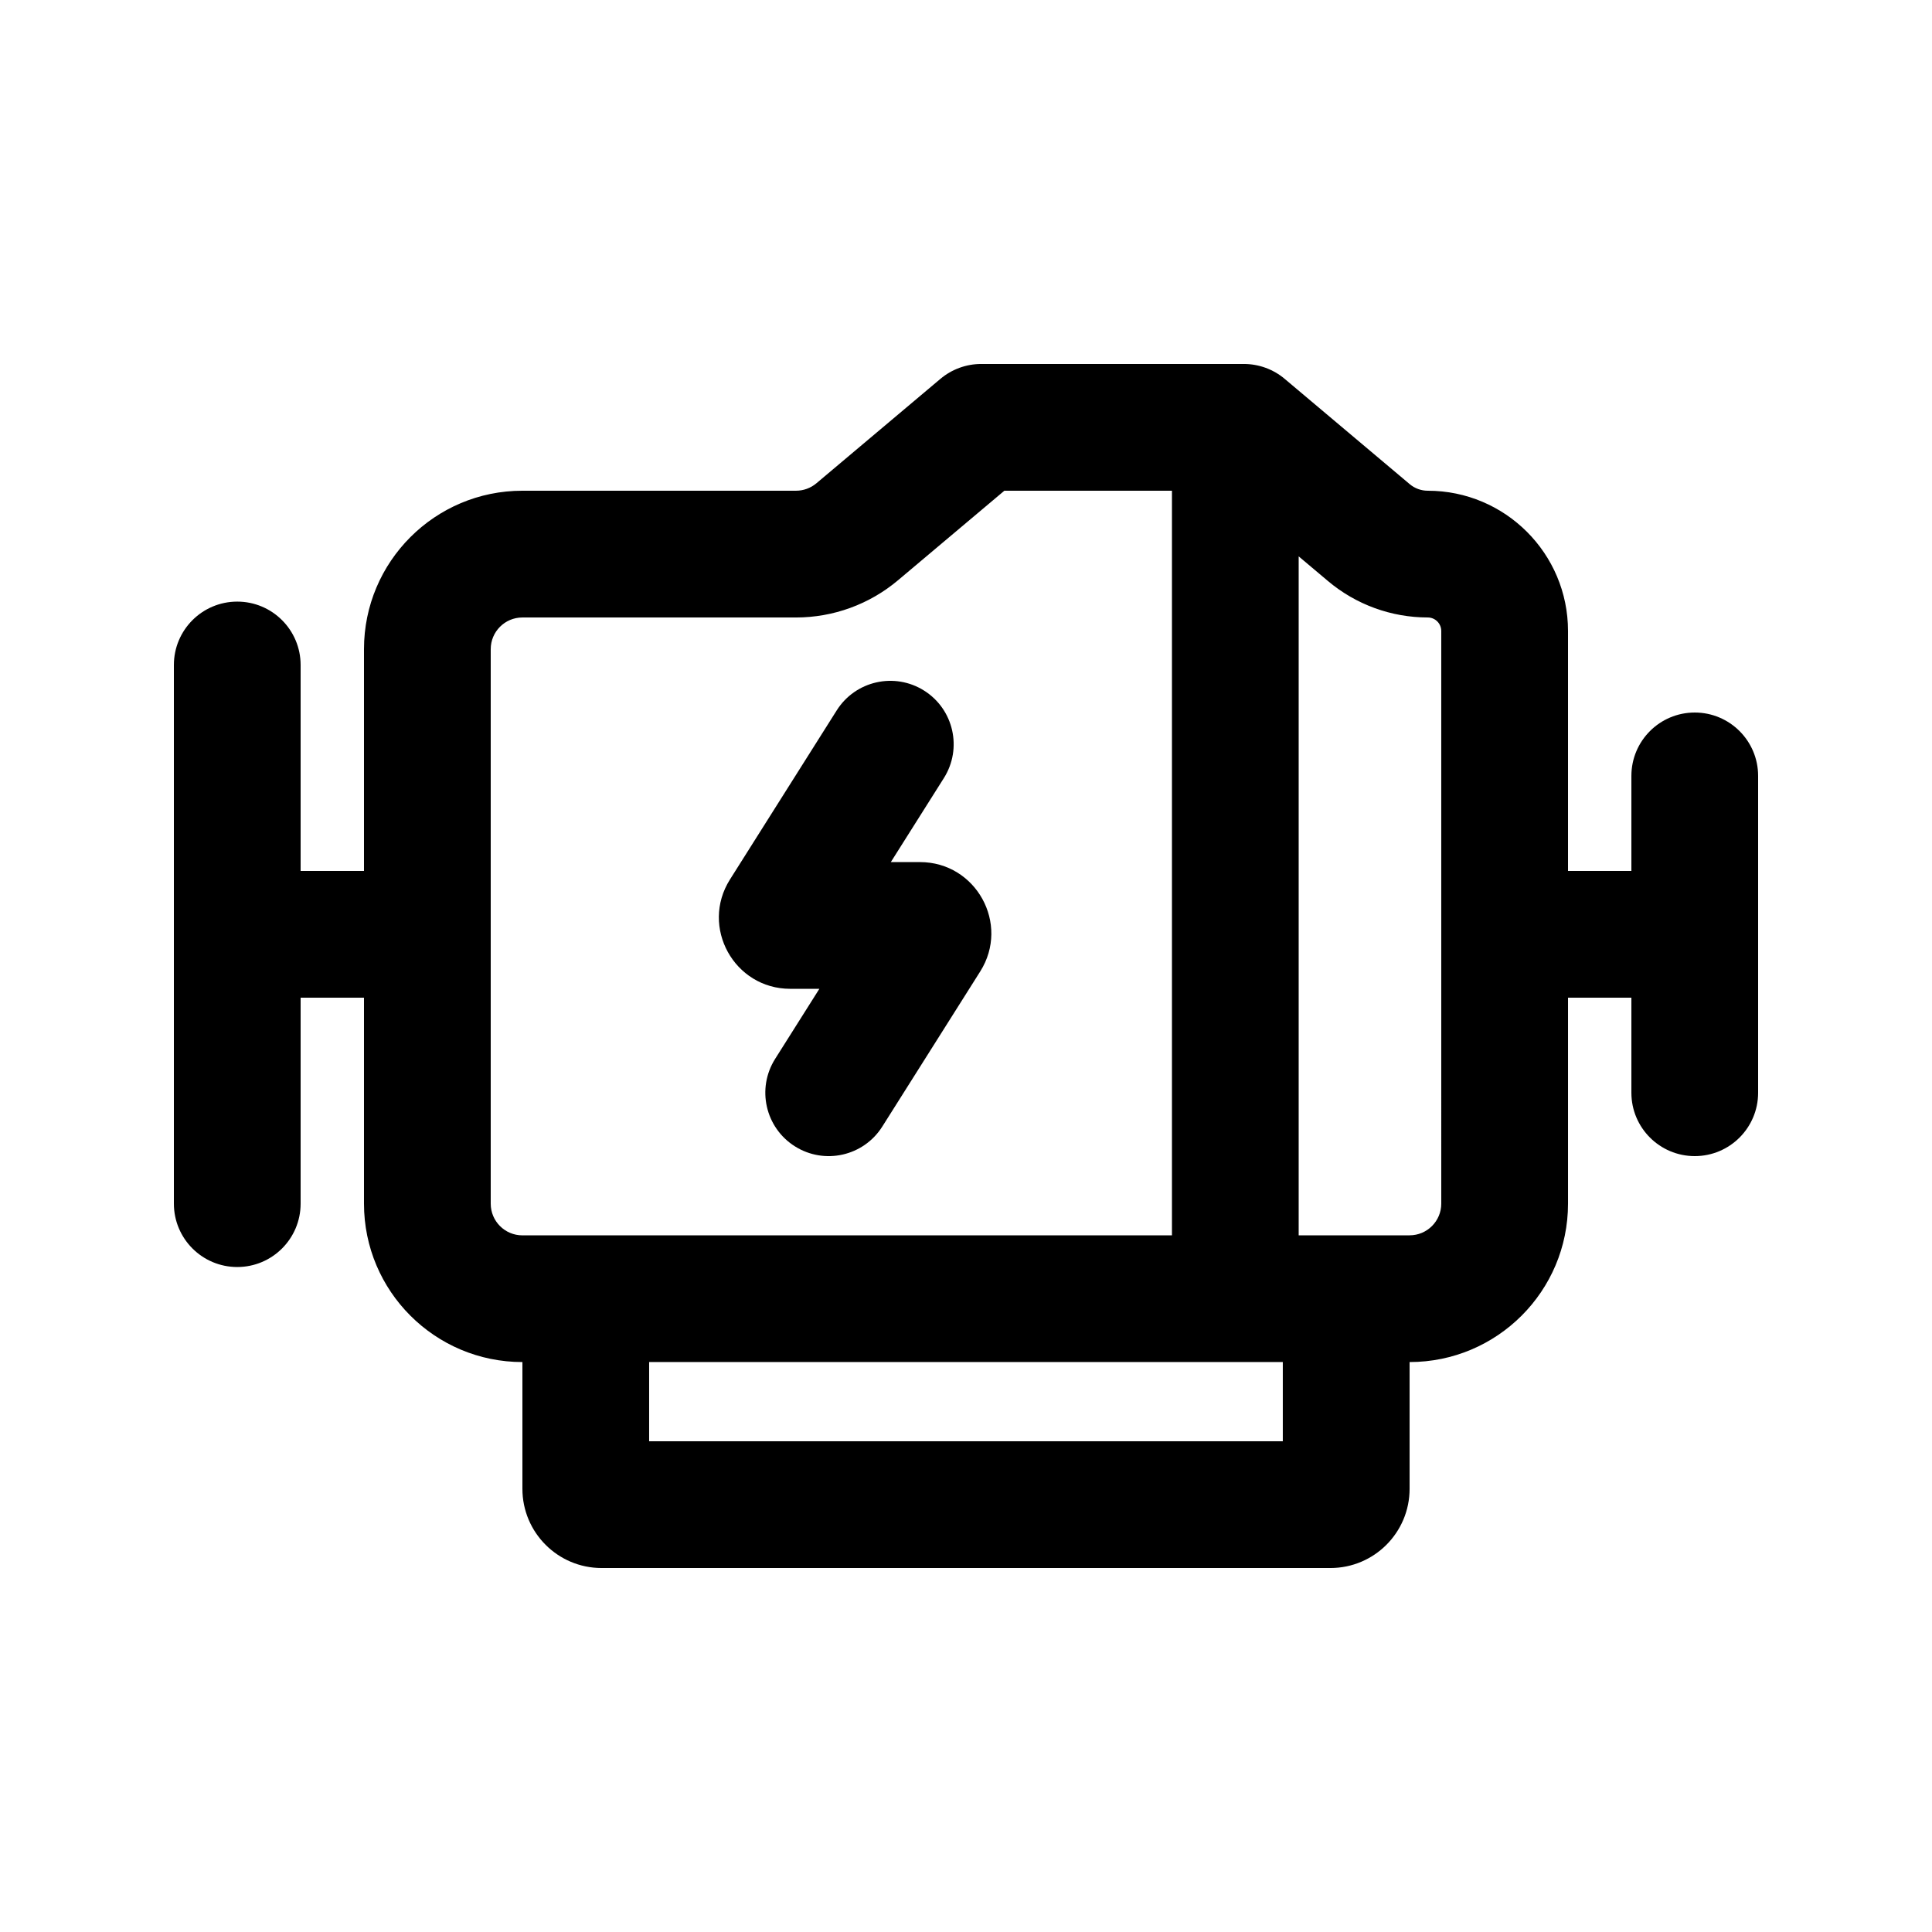 <?xml version="1.0" encoding="UTF-8"?>
<!-- Uploaded to: ICON Repo, www.svgrepo.com, Generator: ICON Repo Mixer Tools -->
<svg fill="#000000" width="800px" height="800px" version="1.1" viewBox="144 144 512 512" xmlns="http://www.w3.org/2000/svg">
 <g>
  <path d="m394.14 350.19c4.949-7.844 2.606-18.215-5.234-23.168-7.844-4.949-18.215-2.606-23.168 5.238l-28.289 44.809c-7.941 12.578 1.098 28.977 15.977 28.977h7.715l-11.73 18.578c-4.949 7.844-2.606 18.215 5.238 23.164 7.84 4.953 18.215 2.609 23.164-5.234l25.957-41.113c7.941-12.582-1.098-28.98-15.977-28.98h-7.715z"/>
  <path d="m559.54 374.81v-63.59c0-20.531-16.645-37.172-37.172-37.172-1.754 0-3.449-0.621-4.789-1.75l-33.121-27.891c-3.027-2.551-6.859-3.949-10.816-3.949h-69.613c-3.957 0-7.789 1.398-10.816 3.949l-32.852 27.664c-1.516 1.277-3.43 1.977-5.41 1.977h-72.508c-23.184 0-41.984 18.797-41.984 41.984v58.777h-16.793v-54.578c0-9.277-7.519-16.797-16.793-16.797-9.273 0-16.793 7.519-16.793 16.797v142.75c0 9.273 7.519 16.793 16.793 16.793 9.273 0 16.793-7.519 16.793-16.793v-54.582h16.793v54.582c0 23.184 18.797 41.98 41.984 41.98v33.59c0 11.594 9.398 20.992 20.992 20.992h193.13c11.594 0 20.992-9.398 20.992-20.992v-33.59c23.188 0 41.984-18.797 41.984-41.98v-54.582h16.793v25.191c0 9.273 7.519 16.793 16.793 16.793s16.793-7.519 16.793-16.793v-83.969c0-9.273-7.519-16.793-16.793-16.793s-16.793 7.519-16.793 16.793v25.191zm-33.59 88.168c0 4.637-3.758 8.395-8.395 8.395h-29.391v-179.93l7.777 6.547c7.398 6.231 16.758 9.645 26.426 9.645 1.98 0 3.582 1.605 3.582 3.586zm-71.371 8.395v-197.32h-44.422l-28.164 23.715c-7.566 6.375-17.148 9.871-27.043 9.871h-72.508c-4.637 0-8.395 3.762-8.395 8.398v146.95c0 4.637 3.758 8.395 8.395 8.395zm-138.55 33.586v20.992h167.93v-20.992z" fill-rule="evenodd"/>
 </g>
</svg>